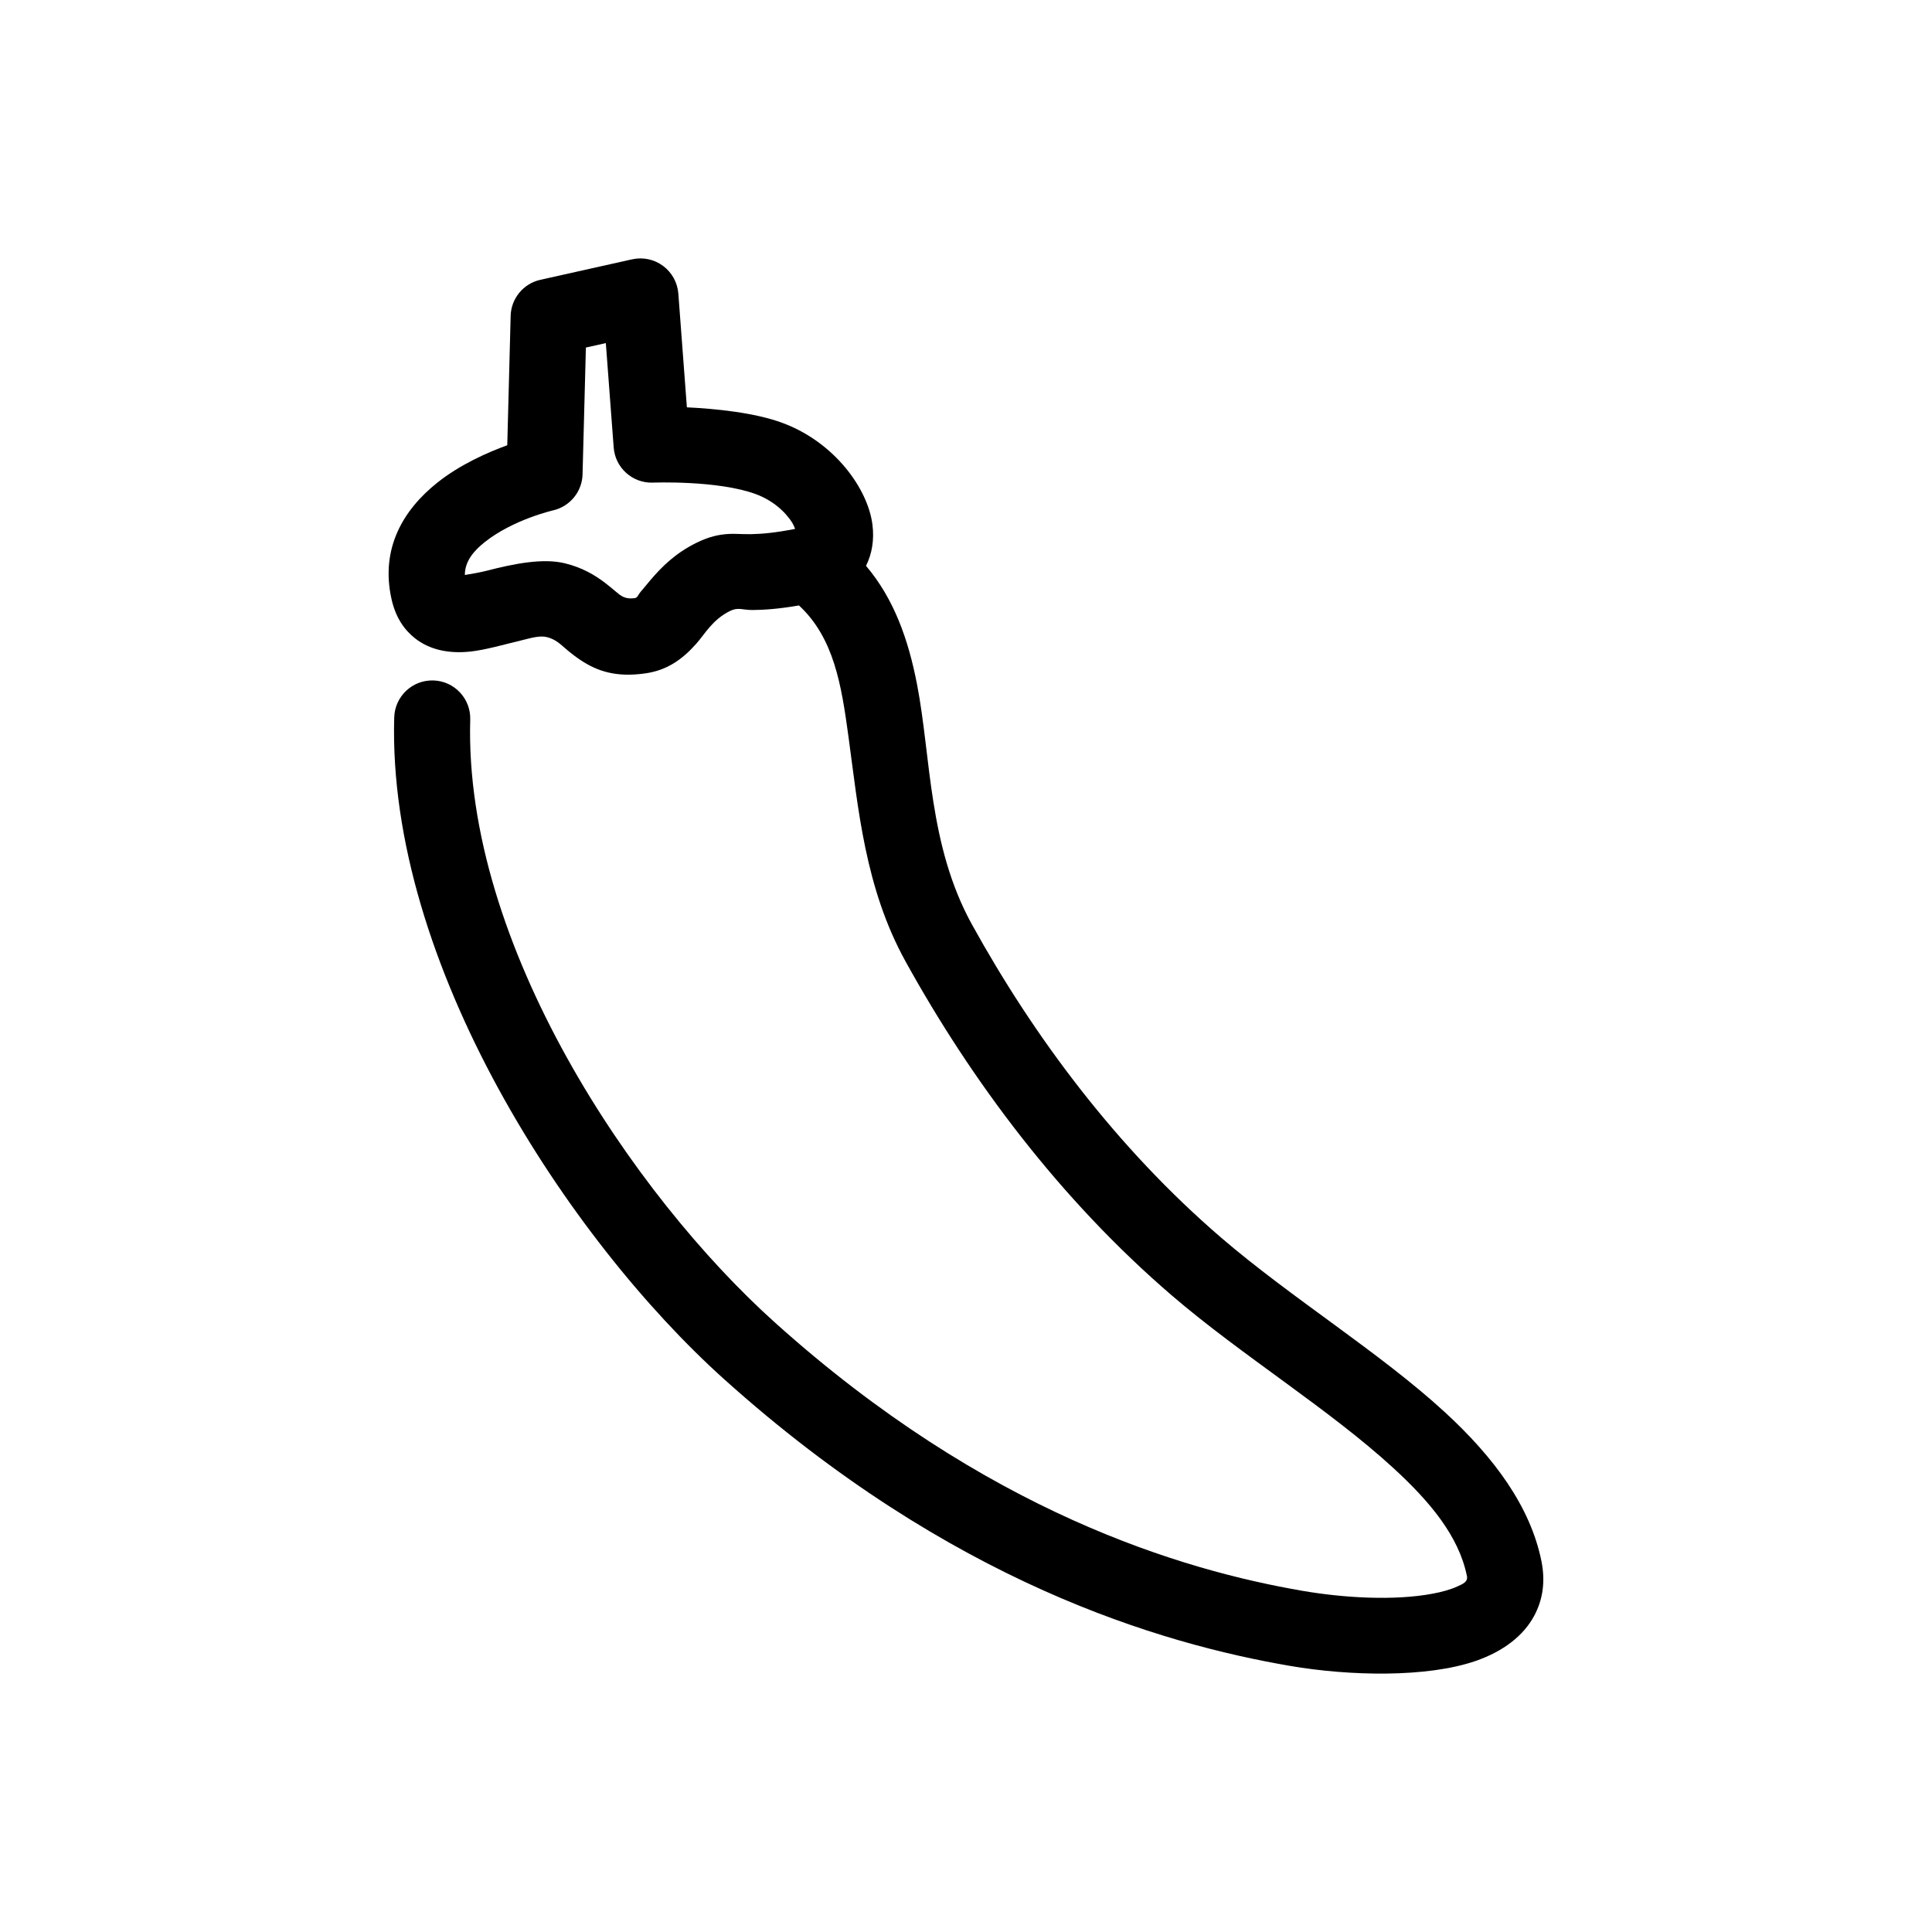 <?xml version="1.0" encoding="UTF-8"?>
<!-- Uploaded to: SVG Find, www.svgrepo.com, Generator: SVG Find Mixer Tools -->
<svg fill="#000000" width="800px" height="800px" version="1.1" viewBox="144 144 512 512" xmlns="http://www.w3.org/2000/svg">
 <path d="m278.43 261.99 0.898-34.273h-0.004c0.125-4.617 3.367-8.559 7.875-9.566l24.324-5.43c2.856-0.637 5.844 0 8.195 1.742 2.348 1.742 3.824 4.418 4.047 7.336l2.266 30.148c7.547 0.363 17.965 1.387 25.375 4.144 13.84 5.16 22.602 17.473 23.801 26.945 0.508 4.027-0.117 7.742-1.703 10.918 7.41 8.75 11.215 19.473 13.527 31.449 3.75 19.406 2.969 42.629 14.566 63.633 16.355 29.613 38.254 59.105 66.078 83.008 18.605 15.977 42.055 30.422 59.223 46.195 13.129 12.062 22.676 25.051 25.594 39.465 1.152 5.699 0.246 10.504-1.953 14.57-2.805 5.188-8.117 9.359-15.504 11.906-12.863 4.43-33.277 4.027-49.203 1.293-34.148-5.863-90.02-22.102-149.97-76.004-41.07-36.93-89.262-109.95-87.391-175.35l0.004-0.004c0.16-5.566 4.797-9.945 10.359-9.789 5.562 0.16 9.941 4.797 9.781 10.363-1.703 59.758 43.195 126.04 80.727 159.78 55.965 50.32 108.03 65.656 139.91 71.133 10.809 1.855 24.156 2.656 34.371 0.75 2.488-0.465 4.762-1.078 6.672-1.961 1.371-0.629 2.762-1.188 2.457-2.699-2.144-10.609-9.812-19.75-19.477-28.625-17.012-15.629-40.285-29.91-58.719-45.746-29.703-25.508-53.137-56.945-70.59-88.551-10.777-19.512-12.516-40.602-15.125-59.633-1.855-13.559-3.797-26.031-13.105-34.688-5.606 0.973-9.418 1.184-12.277 1.211-2.746 0.02-3.805-0.828-6.019 0.266-4.609 2.277-6.59 6.031-8.918 8.66-3.668 4.141-7.68 6.996-13.32 7.84-8.066 1.203-12.984-0.672-17.109-3.332l0.004 0.004c-1.449-0.957-2.832-2.008-4.144-3.144-1.352-1.133-2.656-2.527-5.023-3.113-1.988-0.488-4.387 0.293-6.871 0.887-4.606 1.102-9.316 2.488-13.367 2.938-5.934 0.648-10.969-0.555-14.695-3.496-2.781-2.188-5.129-5.41-6.246-10.422-2.992-13.43 3.129-23.676 12.191-30.875 5.934-4.719 13.156-7.934 18.496-9.883zm26.117-27.066-5.281 1.18-0.883 33.59h0.004c-0.121 4.586-3.32 8.508-7.785 9.551 0 0-10.578 2.41-18.129 8.41-2.766 2.195-5.285 4.969-5.285 8.723 1.699-0.273 4.117-0.695 5.812-1.133 7.254-1.867 14.902-3.402 20.75-1.953 4.574 1.129 7.859 3.074 10.68 5.234 0.977 0.746 1.883 1.516 2.781 2.266 1.238 1.039 2.394 2.106 5.012 1.719 0.762-0.117 0.938-0.957 1.43-1.531 0.898-1.031 1.789-2.168 2.766-3.309 3.004-3.527 6.637-7.109 12.098-9.801 3.465-1.707 6.012-2.227 8.75-2.379 3.129-0.172 6.793 0.777 17.434-1.328l0.008-0.008c-0.199-0.547-0.445-1.078-0.738-1.582-1.926-3.094-5.32-6-9.598-7.598-10.105-3.762-27.398-3.074-27.398-3.074h0.004c-5.387 0.164-9.945-3.941-10.348-9.312l-2.082-27.66z" fill-rule="evenodd"/>
</svg>